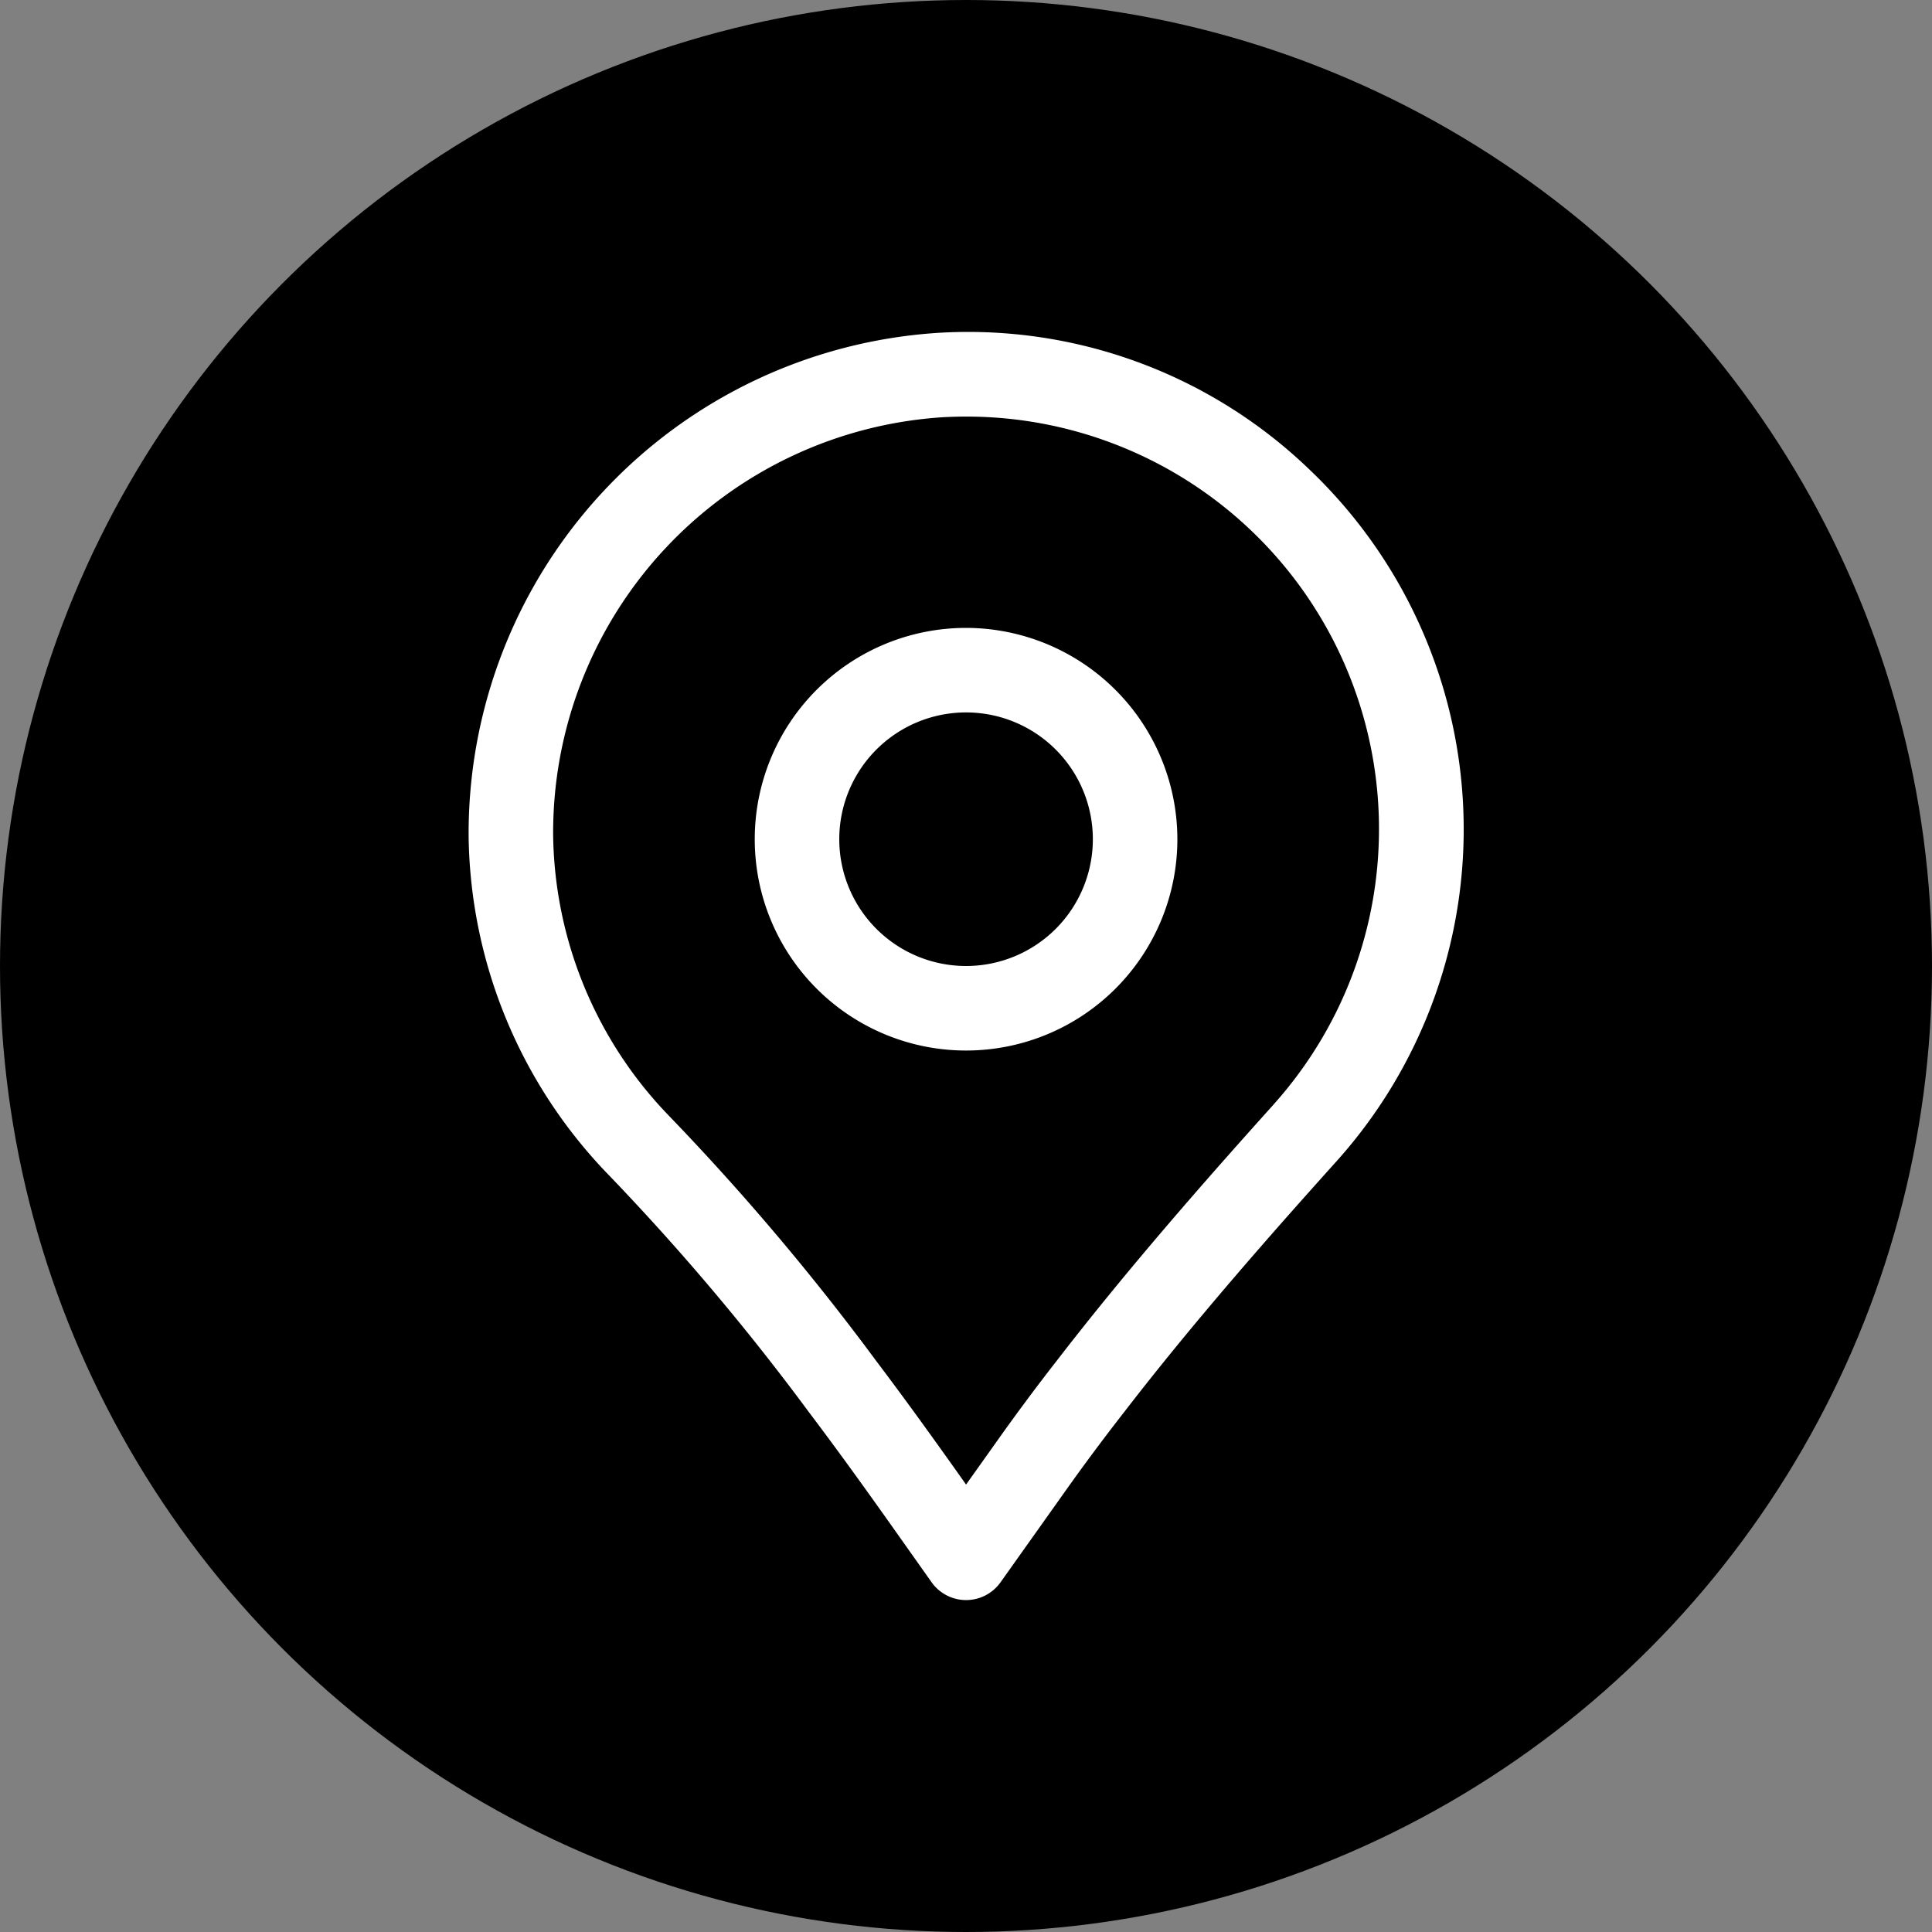 <?xml version="1.0" encoding="UTF-8"?>
<svg class="" width="512" height="512" enable-background="new 0 0 512 512" version="1.1" viewBox="0 0 32 32" xml:space="preserve" xmlns="http://www.w3.org/2000/svg"><rect x="0" y="0" width="32" height="32" fill="#808080" stroke="none"/><circle cx="16" cy="16" r="16" shape="circle"/><g transform="matrix(.7 0 0 .7 4.801 4.8)"><g fill="#fff" data-name="Layer 3" xmlns="http://www.w3.org/2000/svg"><path class="" d="m24.1 4.229a11.641 11.641 0 0 0 -8.735-3.212 11.868 11.868 0 0 0 -11.135 11.943 11.723 11.723 0 0 0 3.329 8 56.854 56.854 0 0 1 4.725 5.6c.646.854 1.269 1.719 1.886 2.588l1.015 1.434a1 1 0 0 0 1.631 0l1.492-2.1q.683-.966 1.421-1.912c1.653-2.145 3.473-4.211 5.038-5.951a11.754 11.754 0 0 0 -.667-16.39zm-.822 15.047c-1.588 1.766-3.439 3.869-5.128 6.059-.507.649-1 1.314-1.473 1.984l-.677.951-.2-.283c-.63-.887-1.265-1.768-1.92-2.634a58.258 58.258 0 0 0 -4.89-5.788 9.732 9.732 0 0 1 -2.76-6.637 9.849 9.849 0 0 1 9.24-9.914c.179-.009.359-.014.537-.014a9.76 9.76 0 0 1 7.27 16.276z" data-original="#000000"/><path class="" d="m16 8a5 5 0 1 0 5 5 5.006 5.006 0 0 0-5-5zm0 8a3 3 0 1 1 3-3 3 3 0 0 1-3 3z" data-original="#000000"/></g></g></svg>
